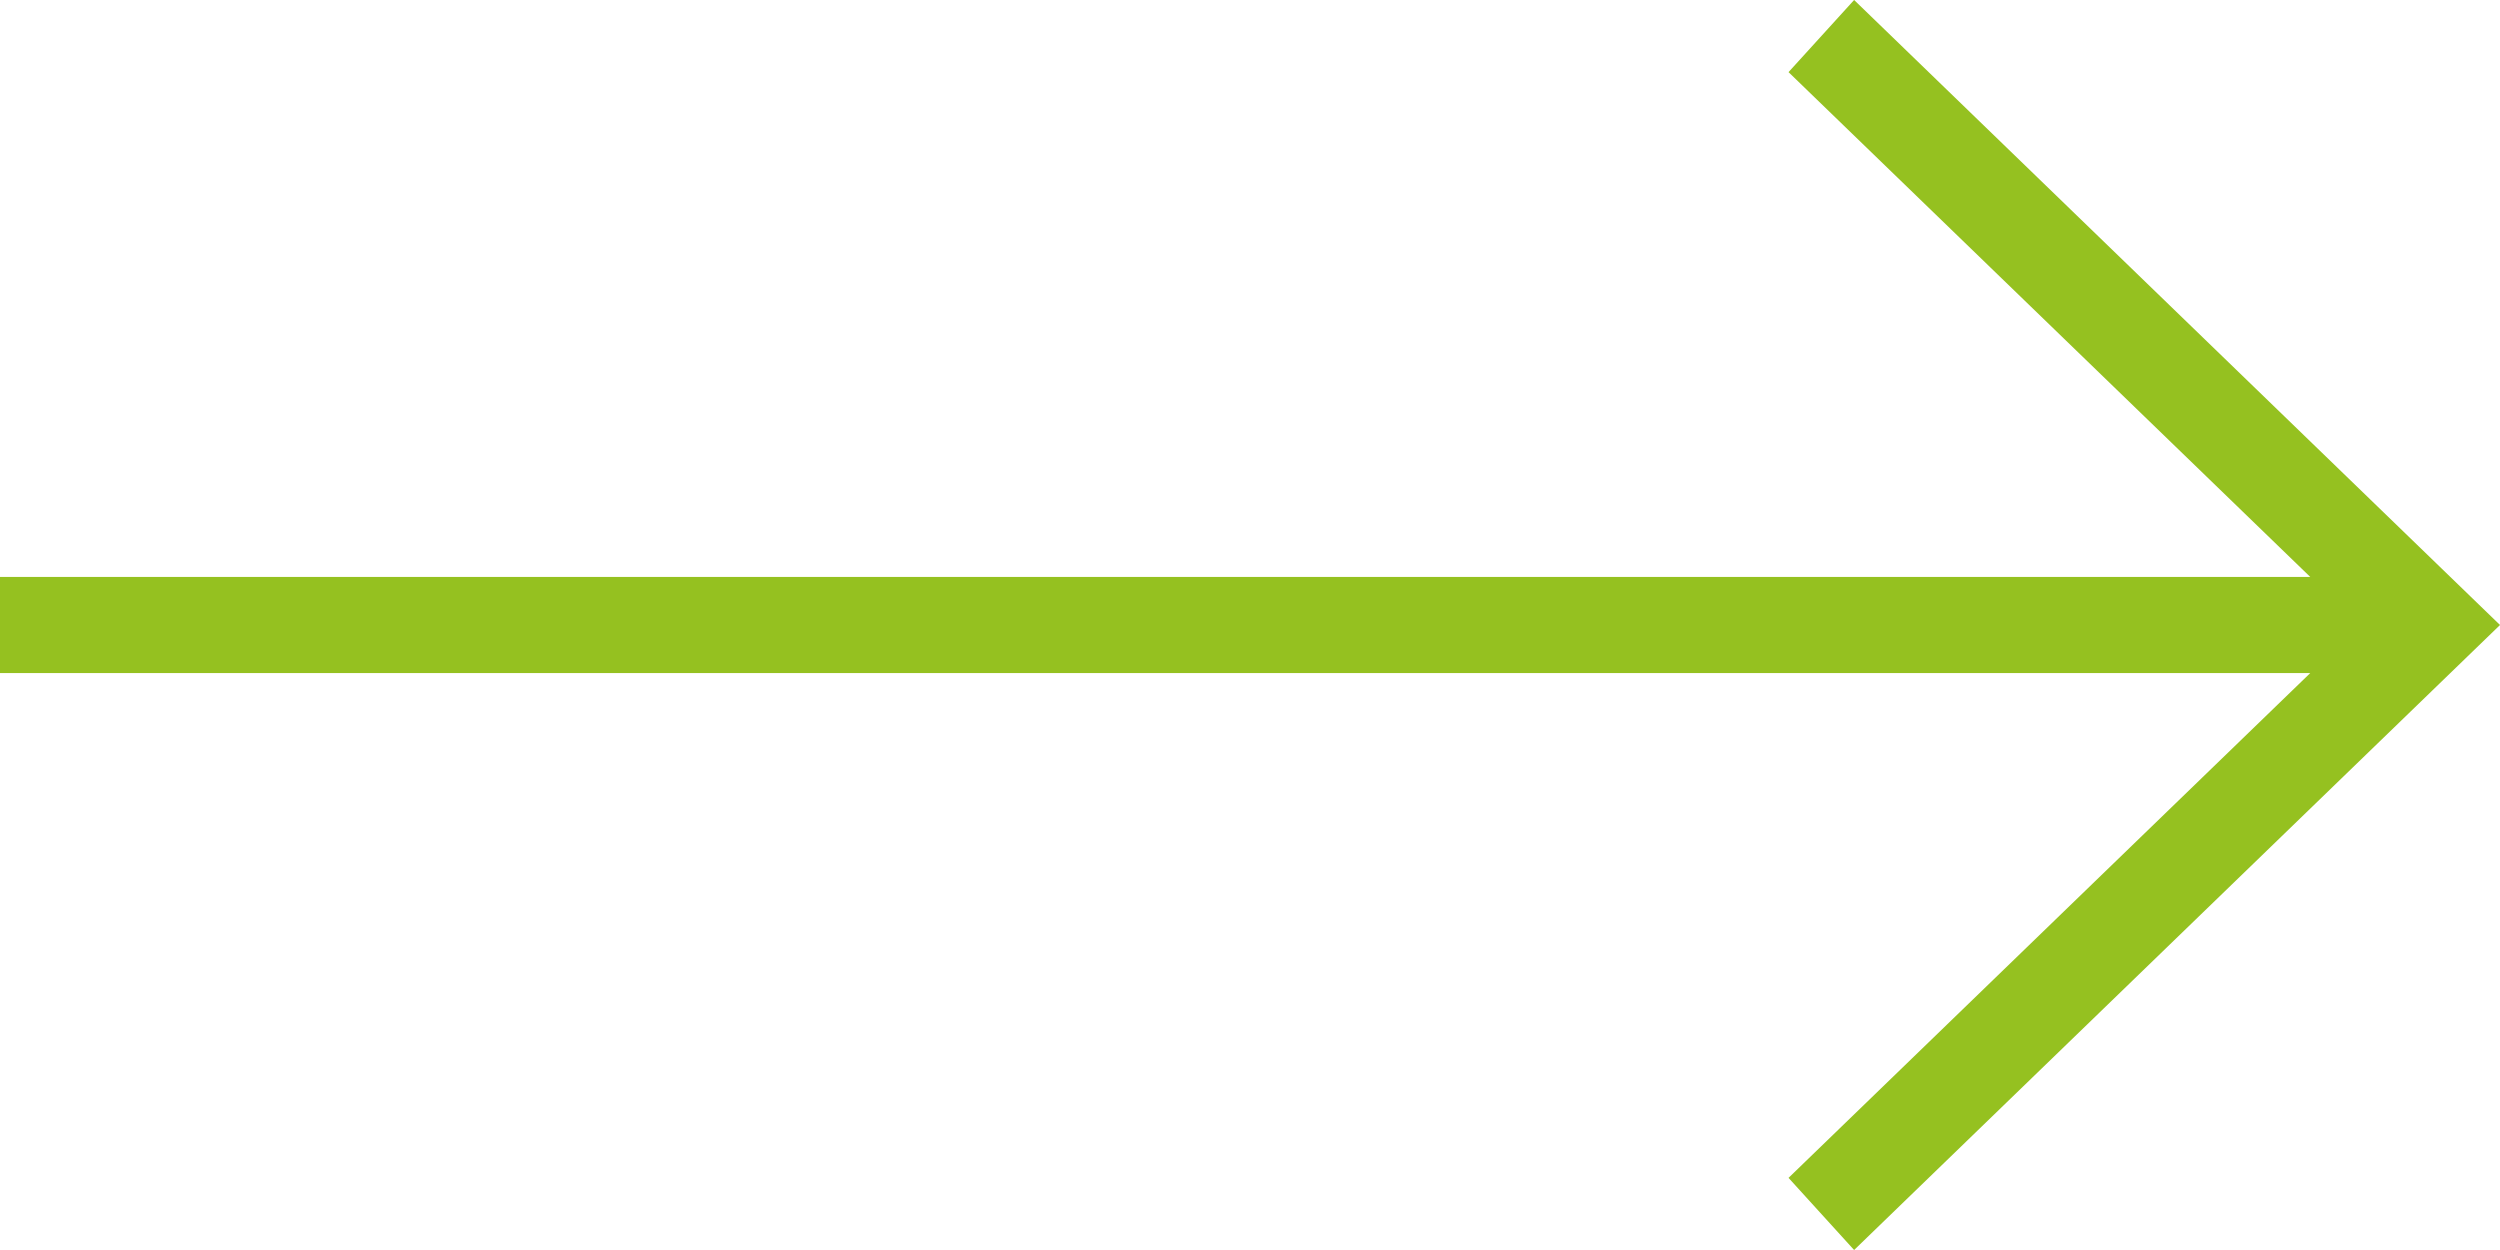 <svg xmlns="http://www.w3.org/2000/svg" width="34" height="17" viewBox="0 0 34 17" fill="none">
    <path d="M-3.42966e-07 7.846L31.419 7.846L24.324 0.981L25.216 -3.83951e-07L34 8.5L25.216 17L24.324 16.019L31.419 9.154L-4.00127e-07 9.154L-3.42966e-07 7.846Z" fill="rgb(149, 193, 32)"/>
</svg>
